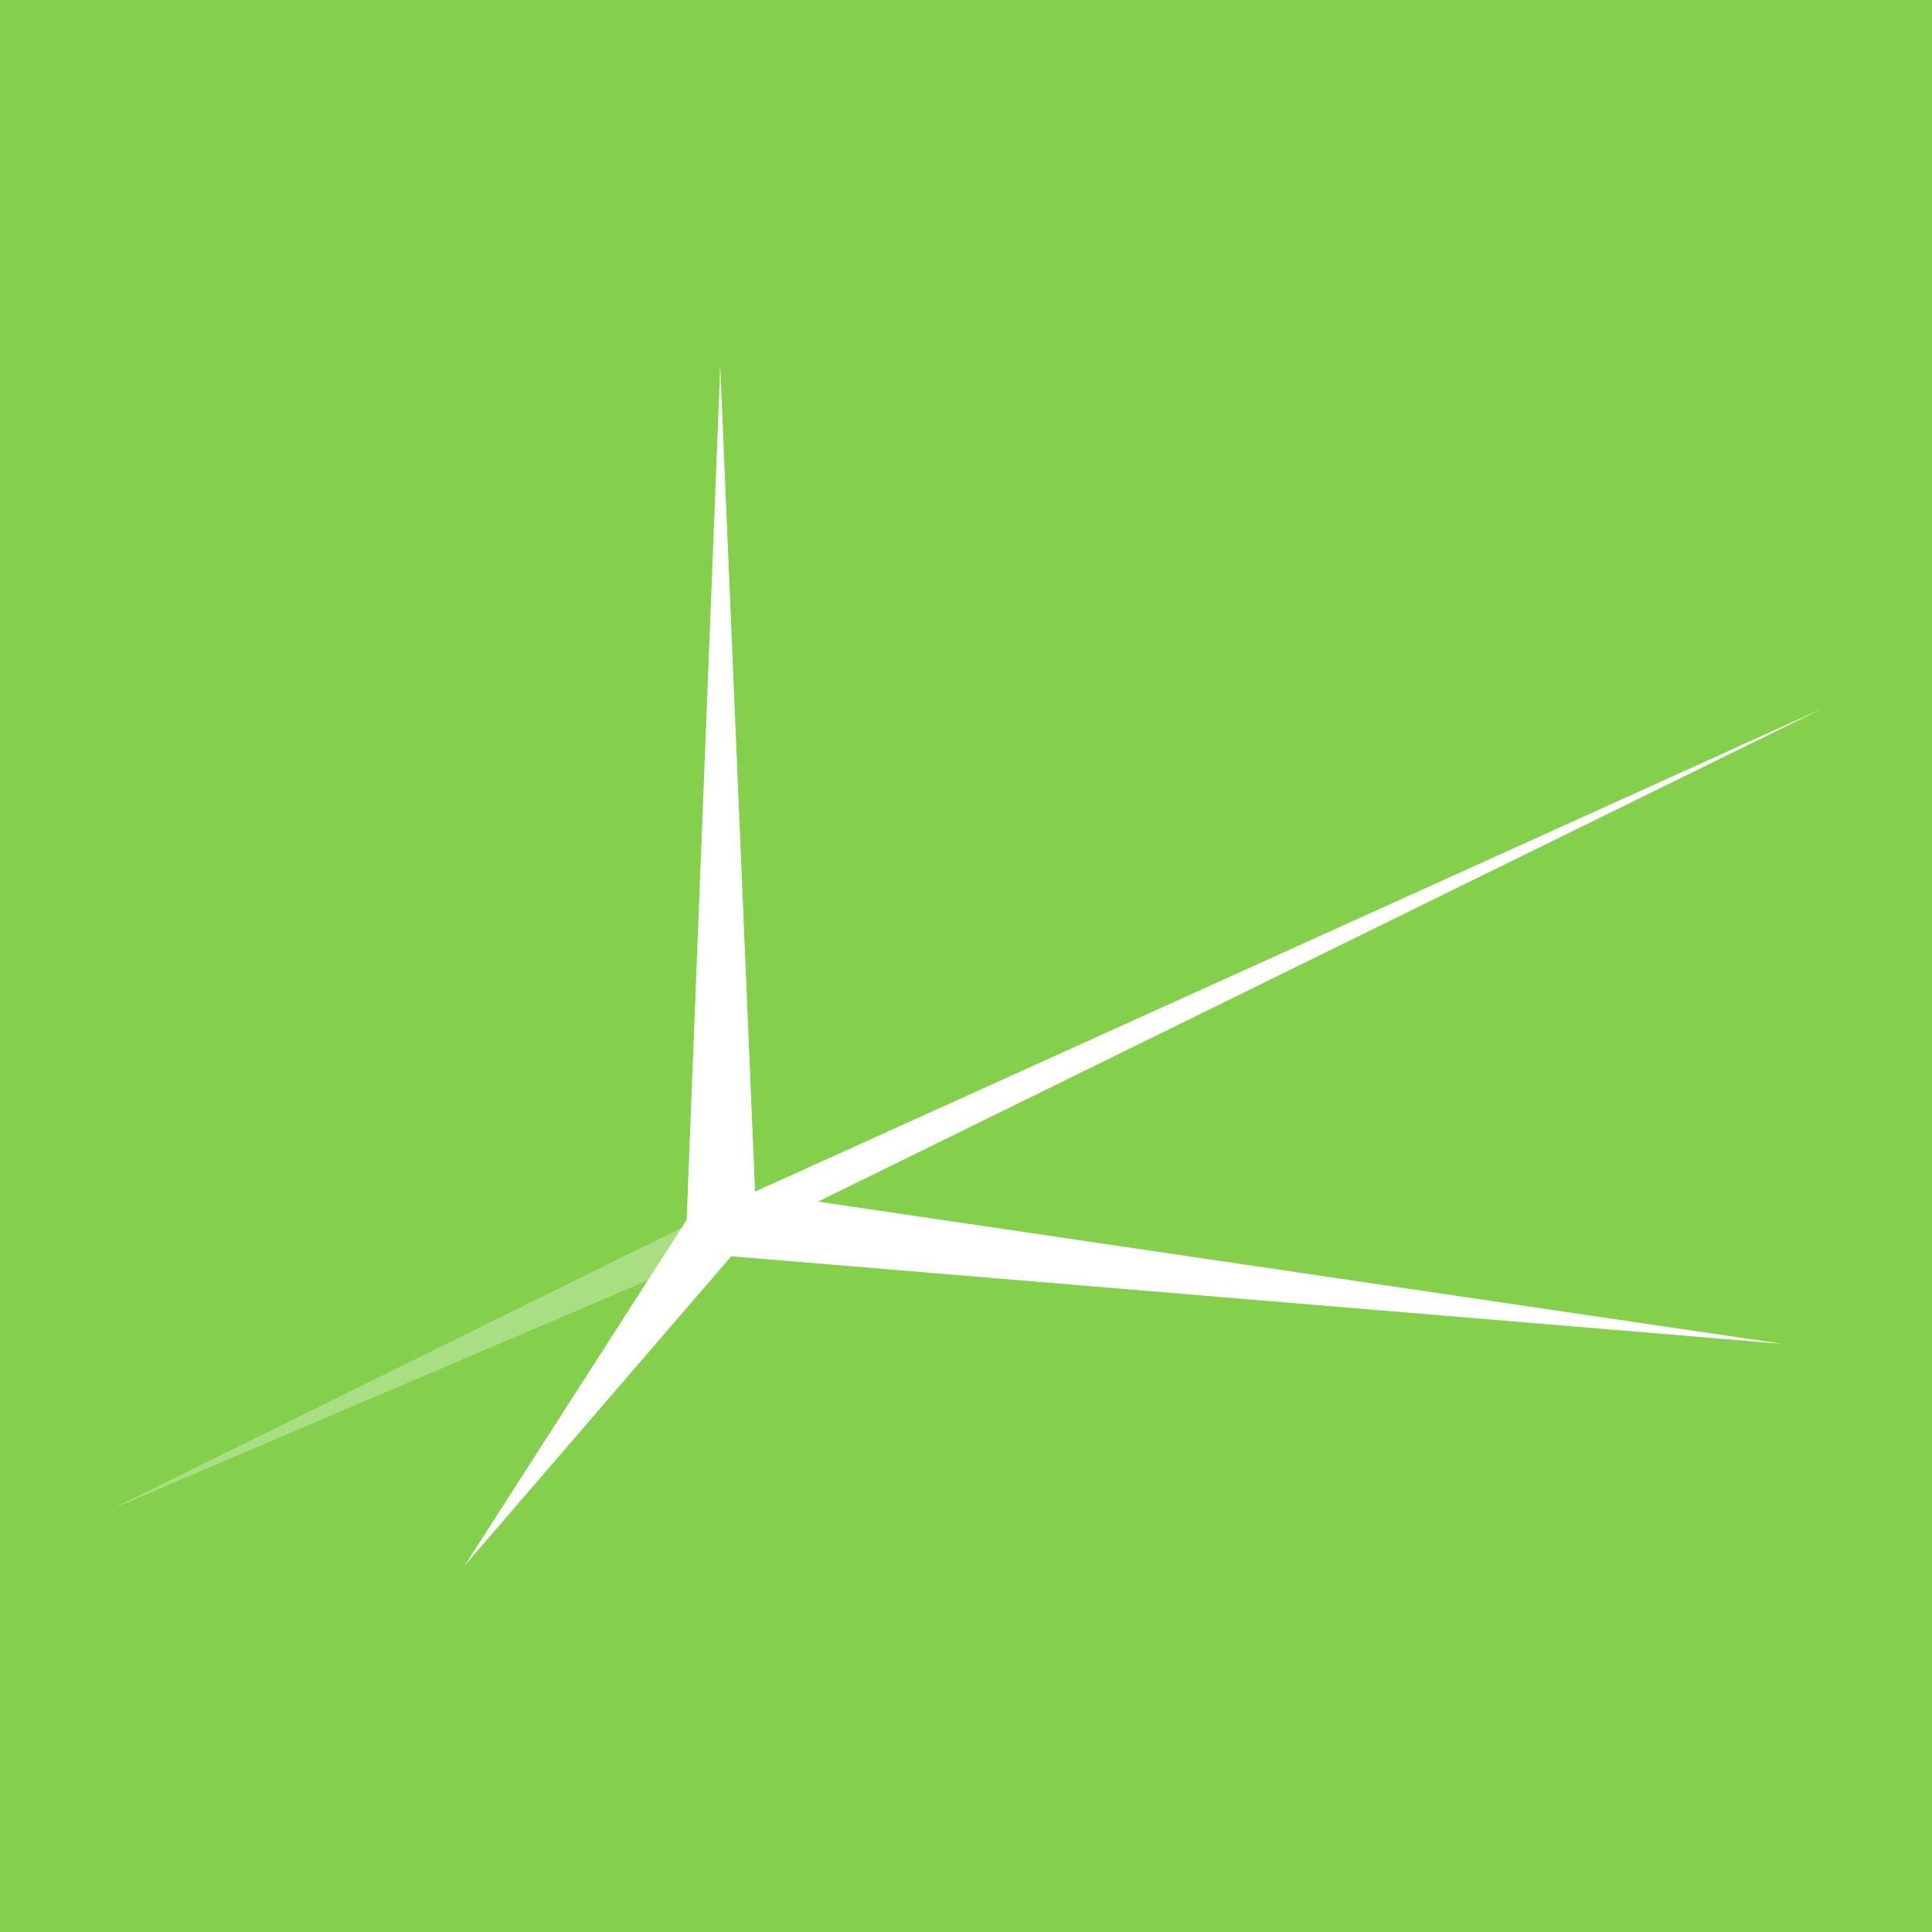 <svg width="45" height="45" viewBox="0 0 45 45" fill="none" xmlns="http://www.w3.org/2000/svg">
<rect width="45" height="45" fill="#84D04D"/>
<path d="M15.99 28.488L17.626 28.684L16.776 8.529L15.99 28.488Z" fill="white"/>
<path d="M17.756 28.422H15.989L10.819 36.471L17.756 28.422Z" fill="white"/>
<path d="M16.383 29.207L17.561 27.768L41.511 31.301L16.383 29.207Z" fill="white"/>
<path d="M17.559 27.768L16.839 29.076L2.573 35.162L17.559 27.768Z" fill="white" fill-opacity="0.3"/>
<path d="M17.56 27.767L42.426 16.512L16.84 29.076L17.56 27.767Z" fill="white"/>
</svg>
